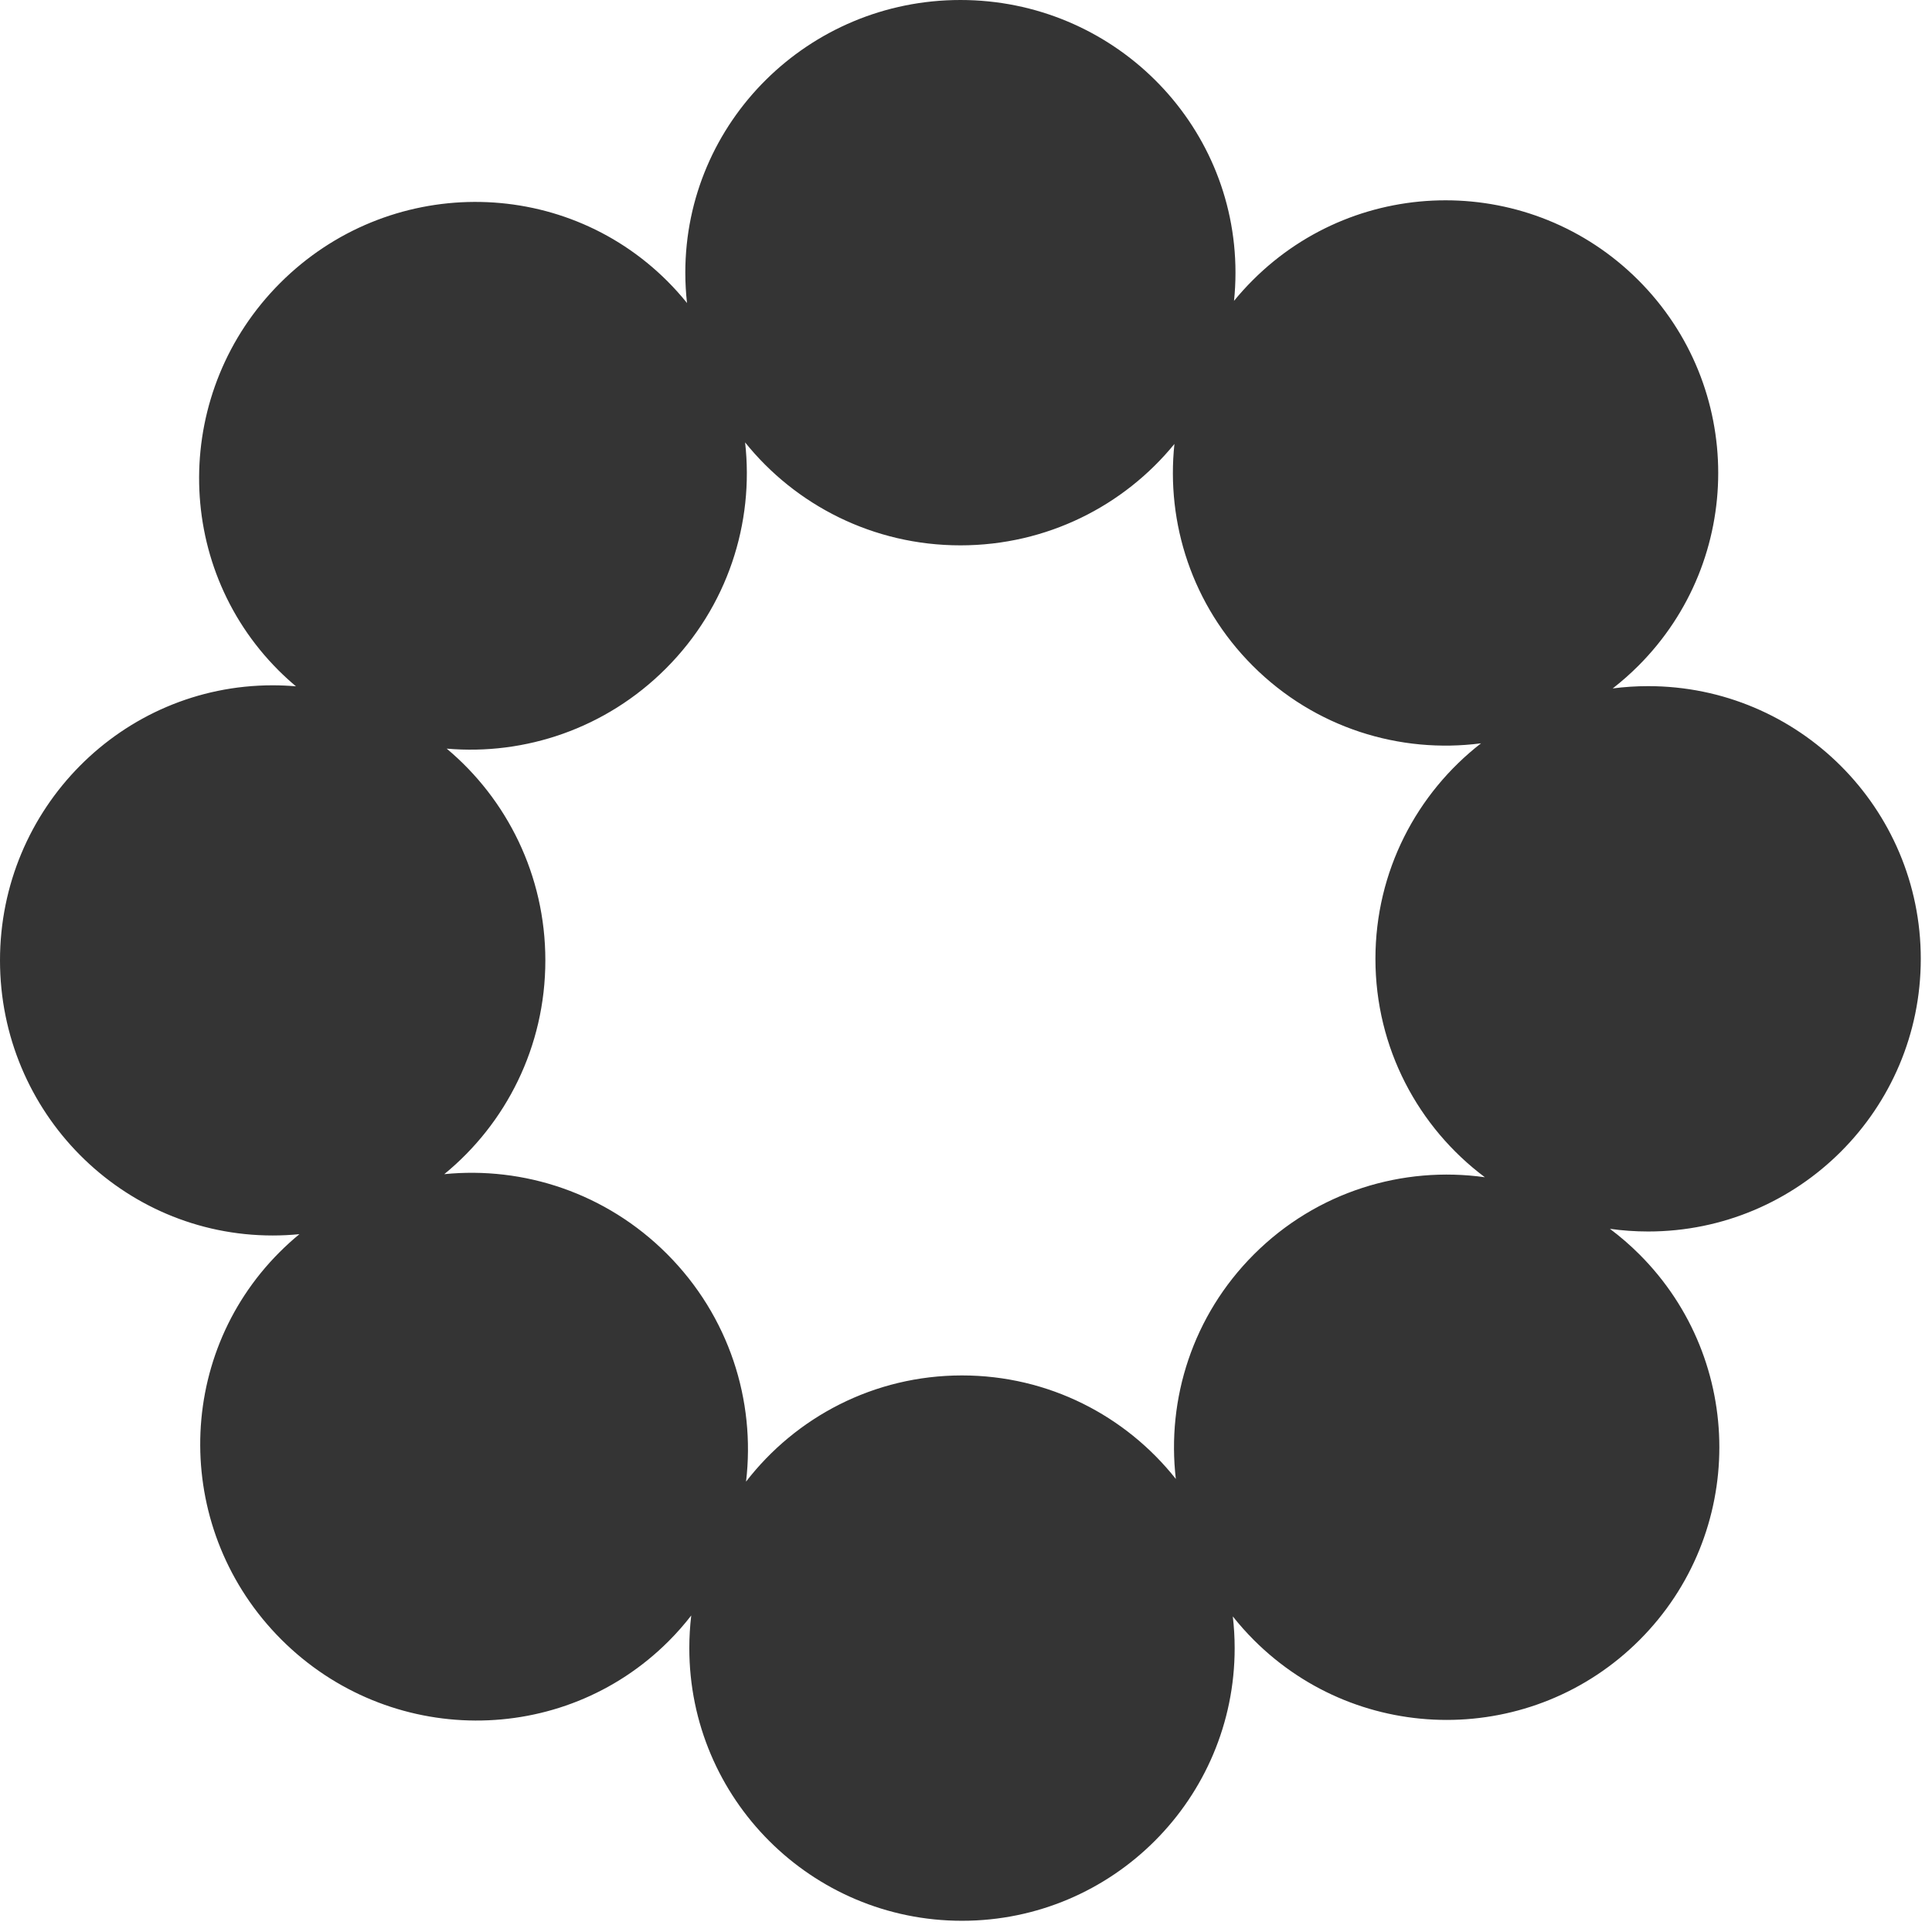 <?xml version="1.0" encoding="utf-8"?>
<svg xmlns="http://www.w3.org/2000/svg" fill="none" height="100%" overflow="visible" preserveAspectRatio="none" style="display: block;" viewBox="0 0 151 151" width="100%">
<g id="Right logo">
<path d="M75.062 0C86.937 0 96.562 9.542 96.562 21.311C96.562 22.055 96.523 22.79 96.448 23.515C96.903 22.957 97.391 22.417 97.911 21.898C106.234 13.575 119.727 13.575 128.05 21.898C136.372 30.22 136.372 43.714 128.05 52.036C127.411 52.675 126.74 53.265 126.045 53.806C126.951 53.688 127.874 53.627 128.812 53.627C140.581 53.627 150.123 63.169 150.123 74.939C150.123 86.708 140.581 96.25 128.812 96.25C127.798 96.25 126.802 96.178 125.826 96.041C126.632 96.645 127.405 97.311 128.138 98.044C136.46 106.367 136.46 119.86 128.138 128.183C119.815 136.505 106.322 136.505 97.999 128.183C97.408 127.591 96.86 126.974 96.353 126.334C96.447 127.147 96.498 127.973 96.498 128.812C96.498 140.581 86.956 150.123 75.186 150.123C63.417 150.123 53.875 140.581 53.875 128.812C53.875 127.949 53.927 127.098 54.026 126.262C53.486 126.959 52.897 127.631 52.257 128.271C43.934 136.593 30.381 136.533 21.984 128.137C13.588 119.74 13.529 106.188 21.852 97.865C22.35 97.366 22.868 96.898 23.402 96.459C22.714 96.527 22.017 96.562 21.311 96.562C9.542 96.562 5.19034e-07 86.937 0 75.062C-5.19034e-07 63.188 9.542 53.562 21.311 53.562C21.925 53.562 22.532 53.589 23.132 53.641C22.663 53.247 22.206 52.831 21.765 52.39C13.442 44.067 13.502 30.513 21.898 22.117C30.295 13.721 43.847 13.662 52.17 21.984C52.714 22.529 53.223 23.096 53.695 23.683C53.608 22.904 53.562 22.113 53.562 21.311C53.562 9.542 63.188 0 75.062 0ZM58.235 34.576C58.947 40.856 56.88 47.414 52.037 52.257C47.338 56.956 41.022 59.043 34.913 58.511C39.623 62.454 42.623 68.405 42.623 75.062C42.623 81.809 39.541 87.828 34.723 91.769C40.918 91.149 47.353 93.227 52.124 97.998C56.998 102.872 59.061 109.483 58.309 115.8C62.206 110.752 68.316 107.5 75.186 107.5C81.962 107.5 87.997 110.663 91.9 115.591C91.173 109.344 93.207 102.836 97.999 98.044C102.922 93.121 109.653 91.11 116.054 92.011C110.861 88.124 107.5 81.924 107.5 74.939C107.5 68.089 110.732 61.995 115.753 58.096C109.416 58.922 102.779 56.904 97.911 52.036C93.172 47.297 91.132 40.88 91.79 34.697C87.849 39.531 81.821 42.623 75.062 42.623C68.248 42.623 62.174 39.479 58.235 34.576Z" fill="#111111" fill-opacity="0.85" id="Right logo_2"/>
</g>
</svg>